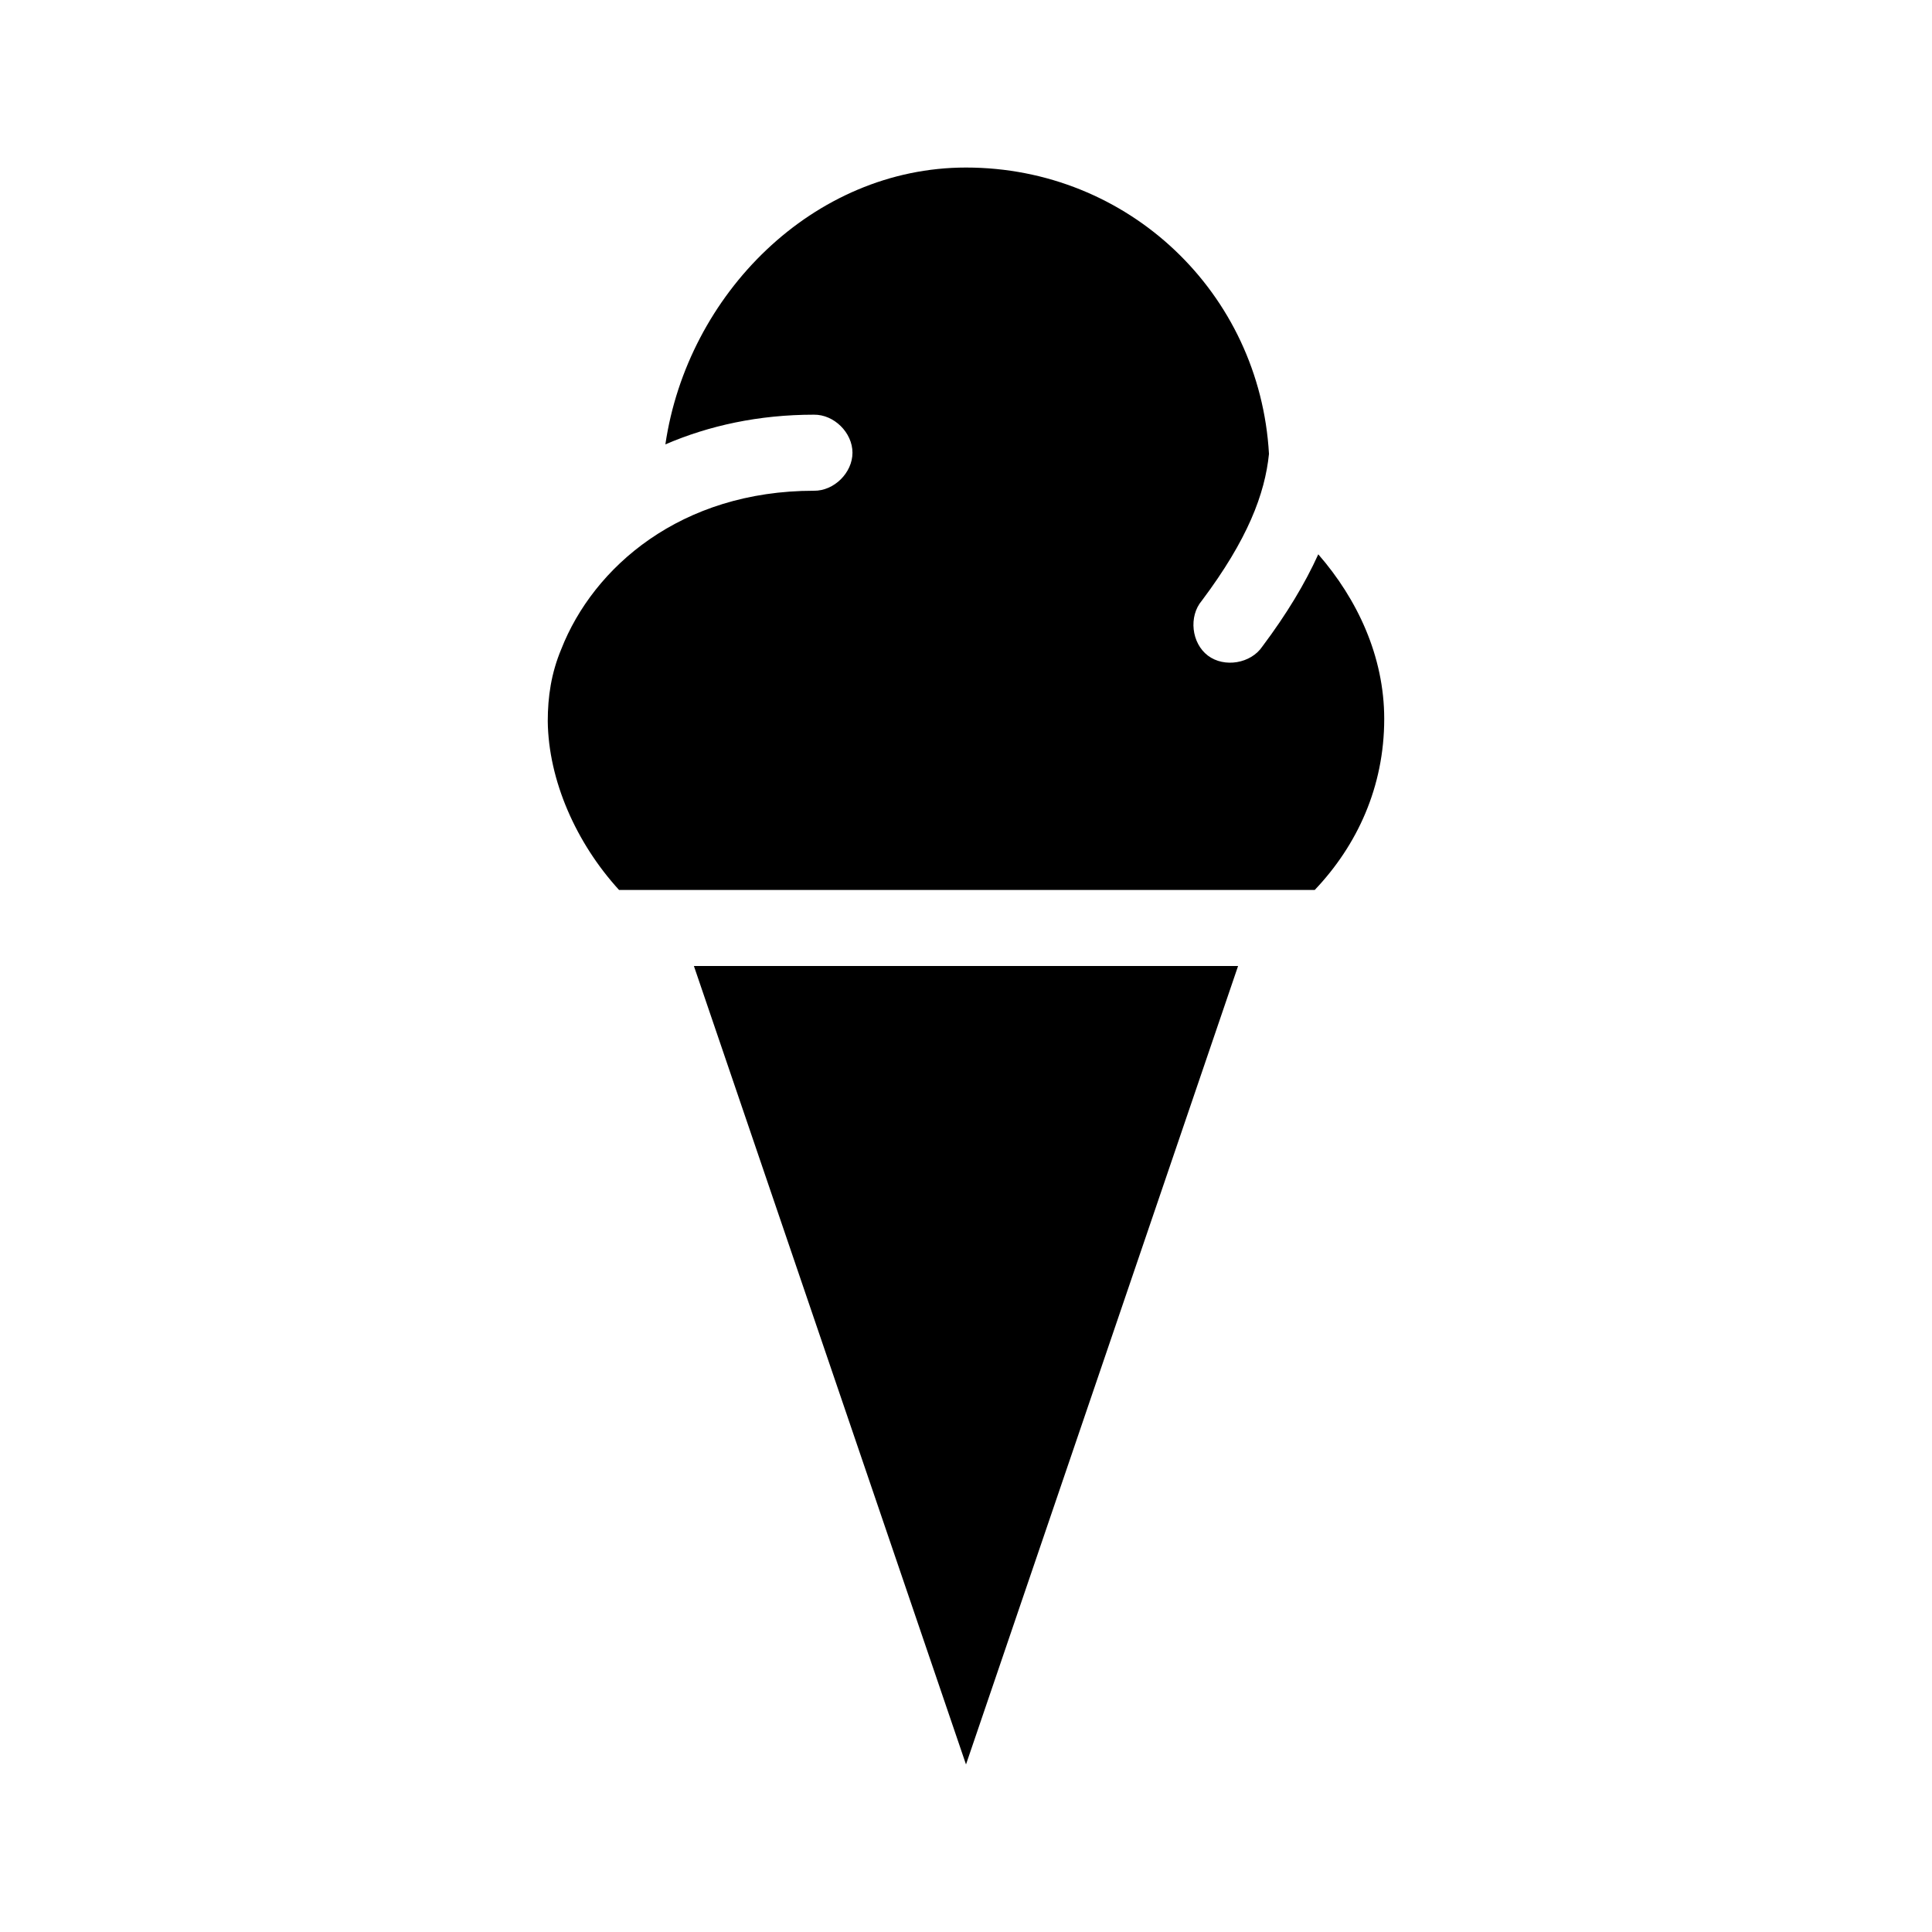 <?xml version="1.0" encoding="UTF-8"?>
<!-- Uploaded to: SVG Repo, www.svgrepo.com, Generator: SVG Repo Mixer Tools -->
<svg fill="#000000" width="800px" height="800px" version="1.1" viewBox="144 144 512 512" xmlns="http://www.w3.org/2000/svg">
 <path d="m400 188.4c-40.48 0-73.836 33.574-79.668 73.367 11.555-4.981 24.734-7.871 39.363-7.871 5.324-0.074 10.219 4.754 10.219 10.078 0 5.324-4.894 10.152-10.219 10.078-35.289 0-58.449 20.262-66.957 41.988-2.652 6.328-3.578 12.598-3.578 19.094 0.188 15.668 7.504 32.242 18.895 44.715h184.36c11.281-11.863 18.418-27.359 18.418-45.344 0-16.559-7.133-31.738-17.477-43.609-3.5 7.719-8.348 15.801-14.801 24.402-3.039 4.547-10.086 5.738-14.449 2.445-4.363-3.297-5.148-10.402-1.605-14.57 12.152-16.203 16.707-28.262 17.789-38.887-2.426-42.691-37.27-75.887-80.293-75.887zm-72.109 211.6 72.109 211.6 72.105-211.6z"/>
</svg>